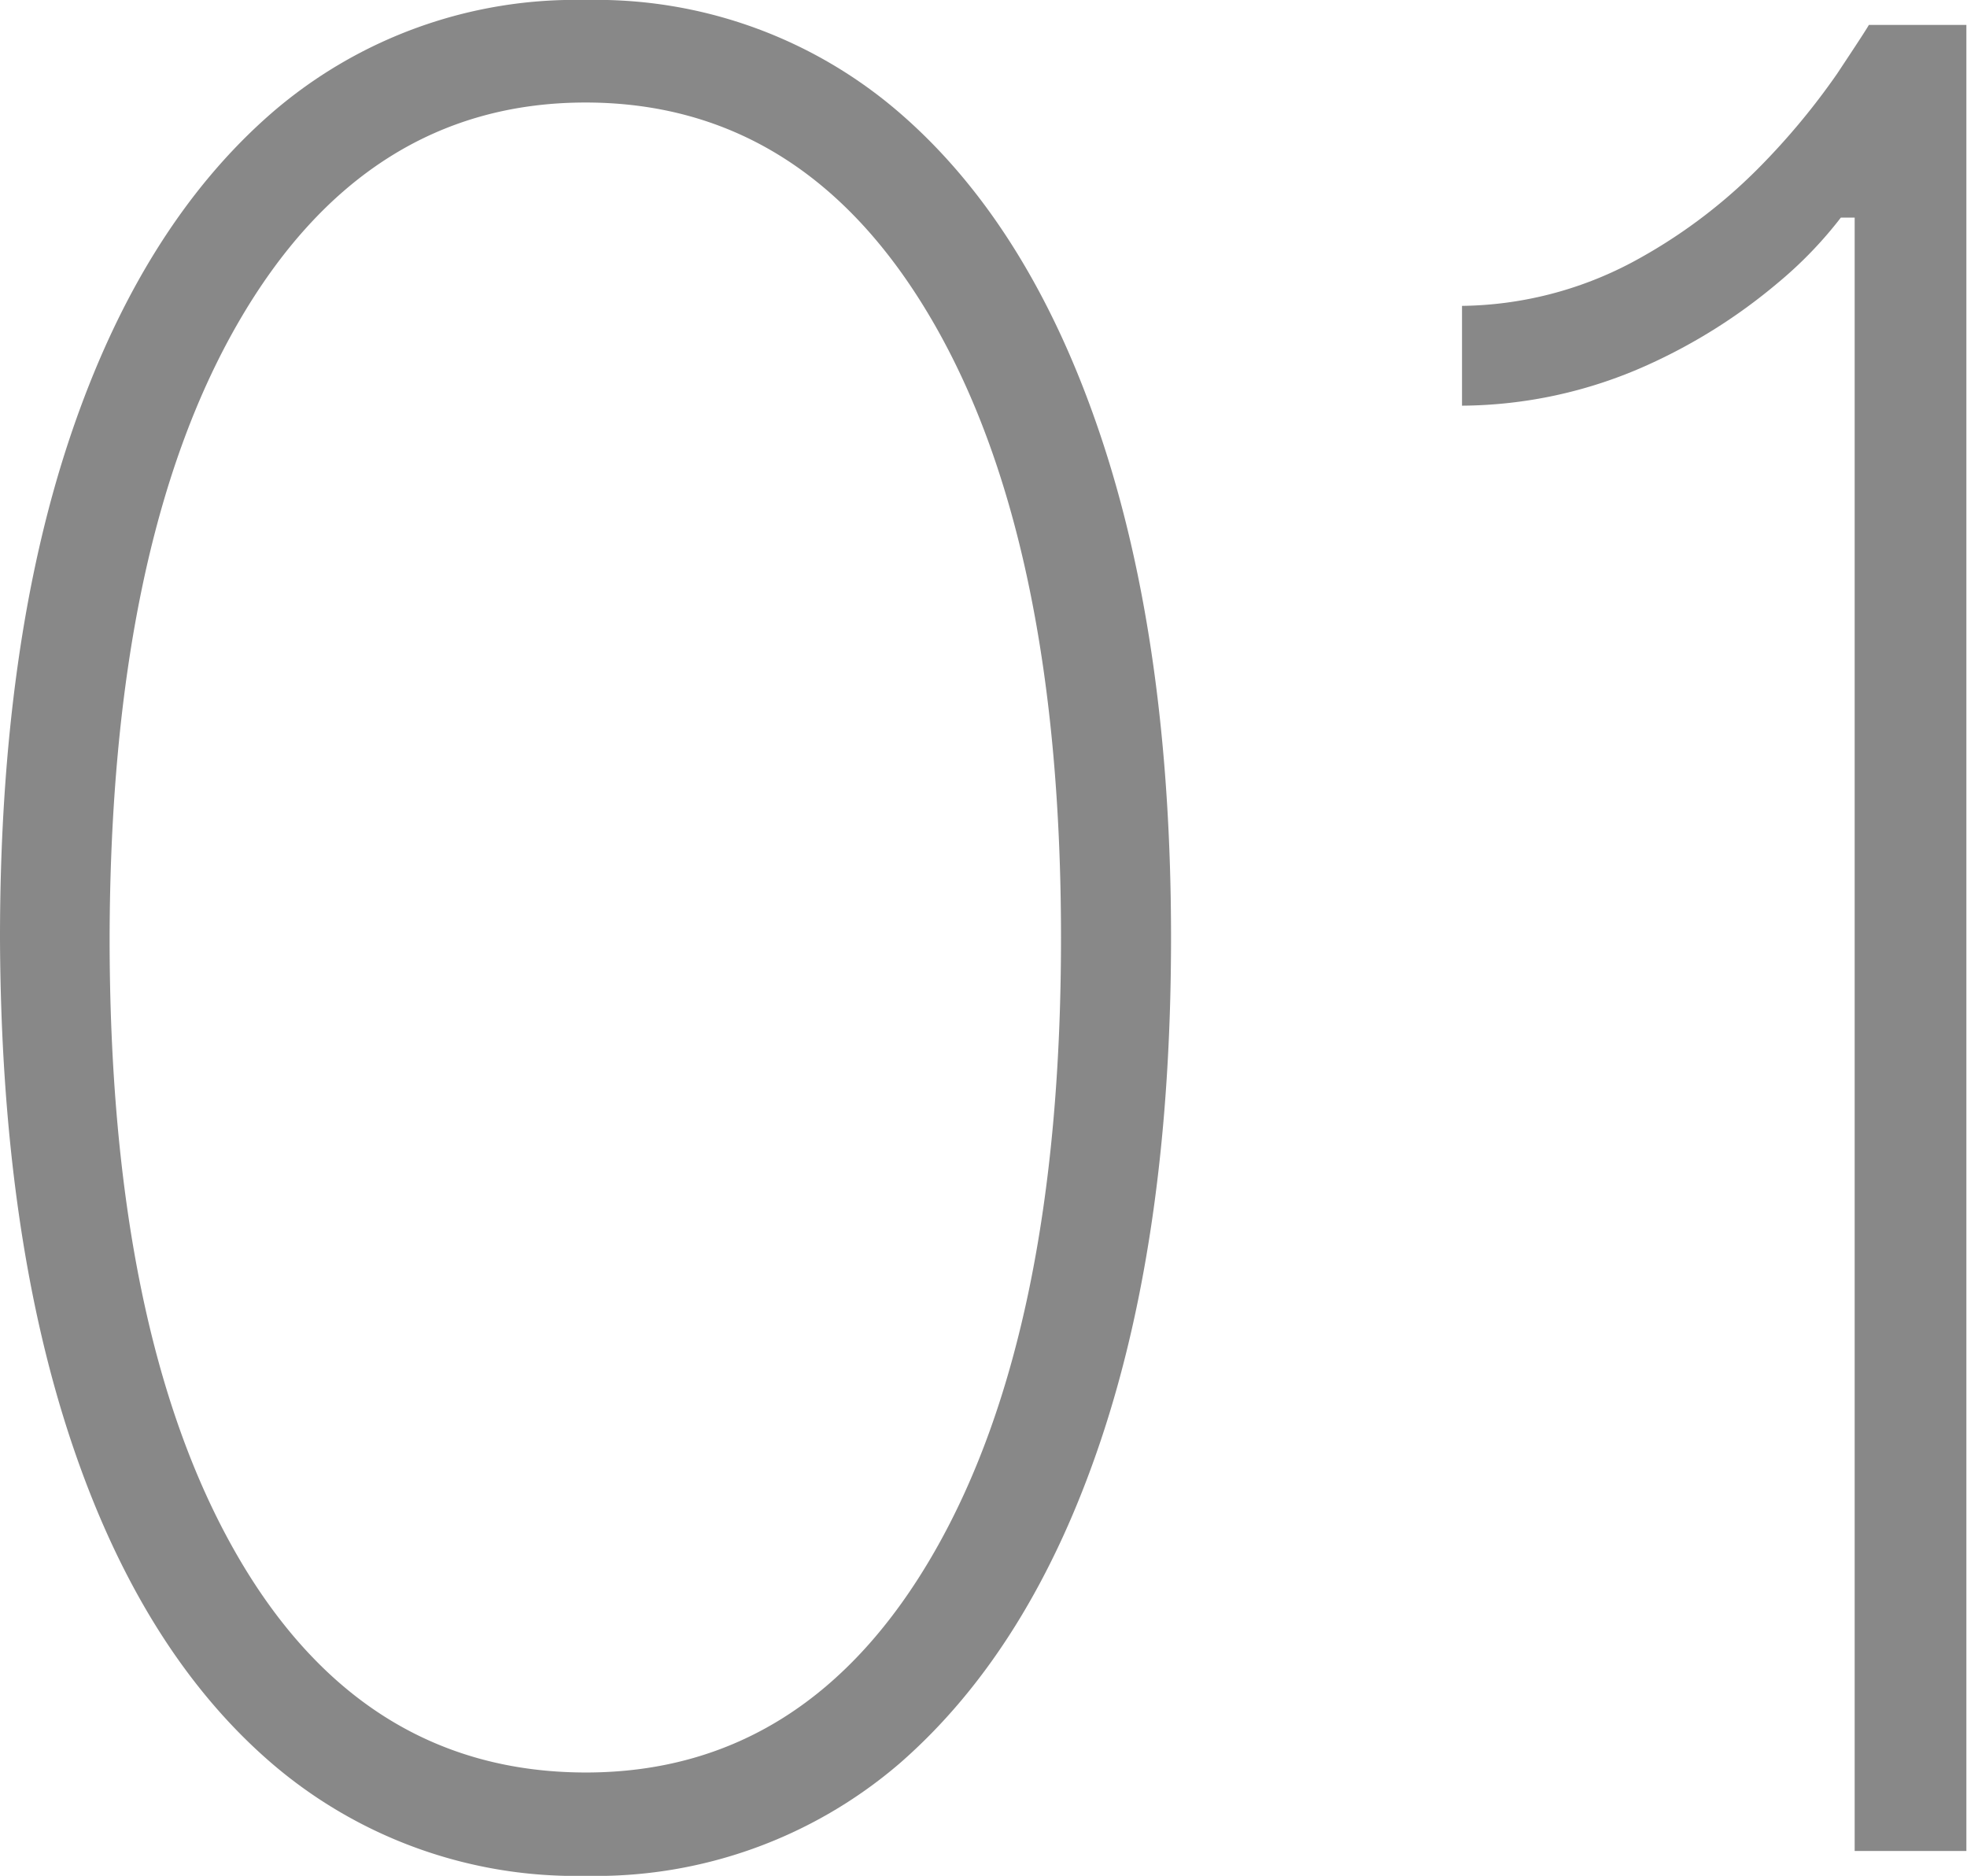 <svg xmlns="http://www.w3.org/2000/svg" viewBox="0 0 94.03 89.66"><defs><style>.cls-1{fill:#888;}</style></defs><g id="レイヤー_2" data-name="レイヤー 2"><g id="レイヤー_1-2" data-name="レイヤー 1"><path class="cls-1" d="M28,89.66a22.3,22.3,0,0,1-15-5.37q-6.25-5.37-9.6-15.41T0,44.83q0-14,3.37-24T13,5.39A22.17,22.17,0,0,1,28,0a22.16,22.16,0,0,1,15,5.39q6.24,5.39,9.61,15.43t3.37,24q0,14-3.35,24T43,84.29A22.28,22.28,0,0,1,28,89.66Zm0-4.94q10.62,0,16.67-10.55t6.05-29.34q0-18.8-6.07-29.36T28,4.9q-10.56,0-16.64,10.57T5.24,44.83q0,18.8,6,29.34T28,84.72Z"/><path class="cls-1" d="M94,1.19V88.47H88.66V10.4H88a19.53,19.53,0,0,1-3,3.11,26.59,26.59,0,0,1-6.25,3.94,21.87,21.87,0,0,1-8.86,1.94V14.62A17.8,17.8,0,0,0,78,12.55,25.38,25.38,0,0,0,84,8.1a33.68,33.68,0,0,0,3.81-4.56c.91-1.37,1.42-2.15,1.53-2.35Z"/></g></g></svg>